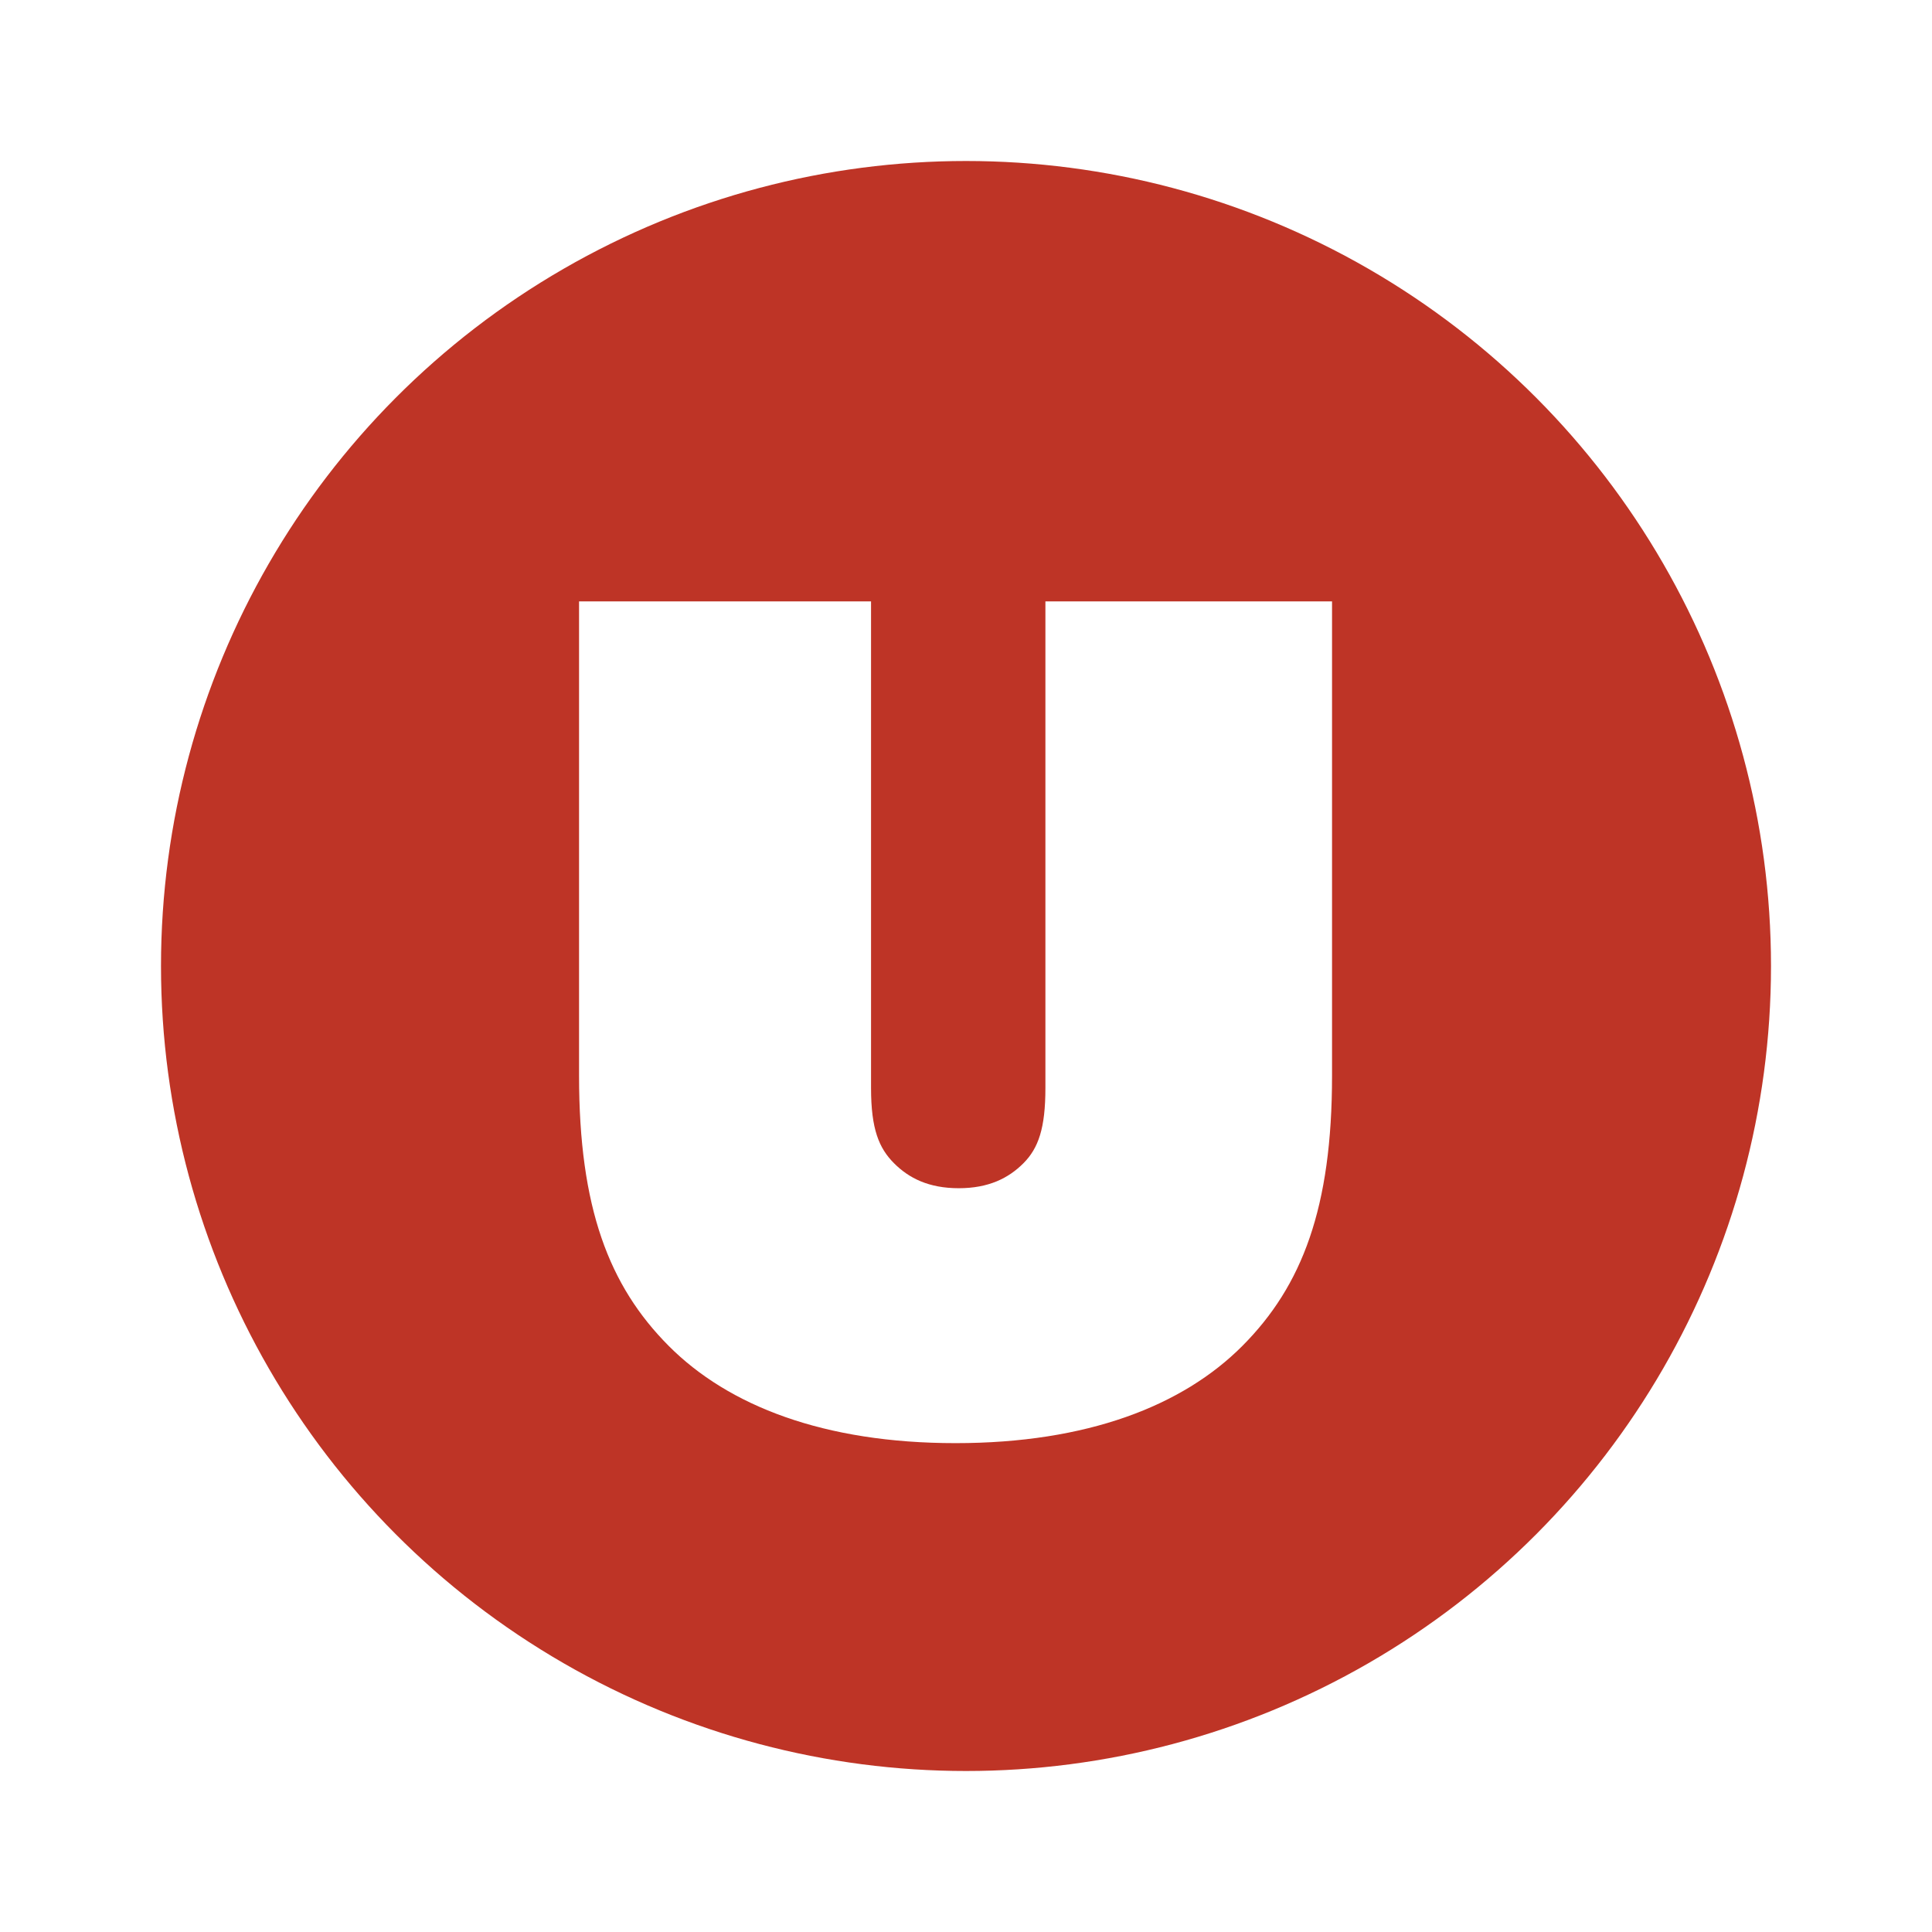 <?xml version="1.0" encoding="UTF-8"?>
<svg id="a" data-name="partner-icons" xmlns="http://www.w3.org/2000/svg" viewBox="0 0 180 180">
  <defs>
    <style>
      .b {
        fill: #fff;
      }

      .c {
        fill: #be3426;
      }
    </style>
  </defs>
  <rect class="b" width="180" height="180"/>
  <g>
    <circle class="c" cx="90" cy="90" r="75"/>
    <path class="b" d="M97.398,56.032v45.345c0,3.73-.65,5.595-2.042,6.994-1.393,1.399-3.249,2.332-6.034,2.332s-4.642-.933-6.033-2.332c-1.393-1.399-2.136-3.17-2.136-6.994v-45.345h-27.204v44.19c0,12.306,2.784,19.577,8.351,25.171,5.568,5.593,14.477,9.061,26.726,9.061s21.158-3.468,26.726-9.061c5.568-5.594,8.351-12.865,8.351-25.171v-44.19h-26.706Z"/>
  </g>
</svg>